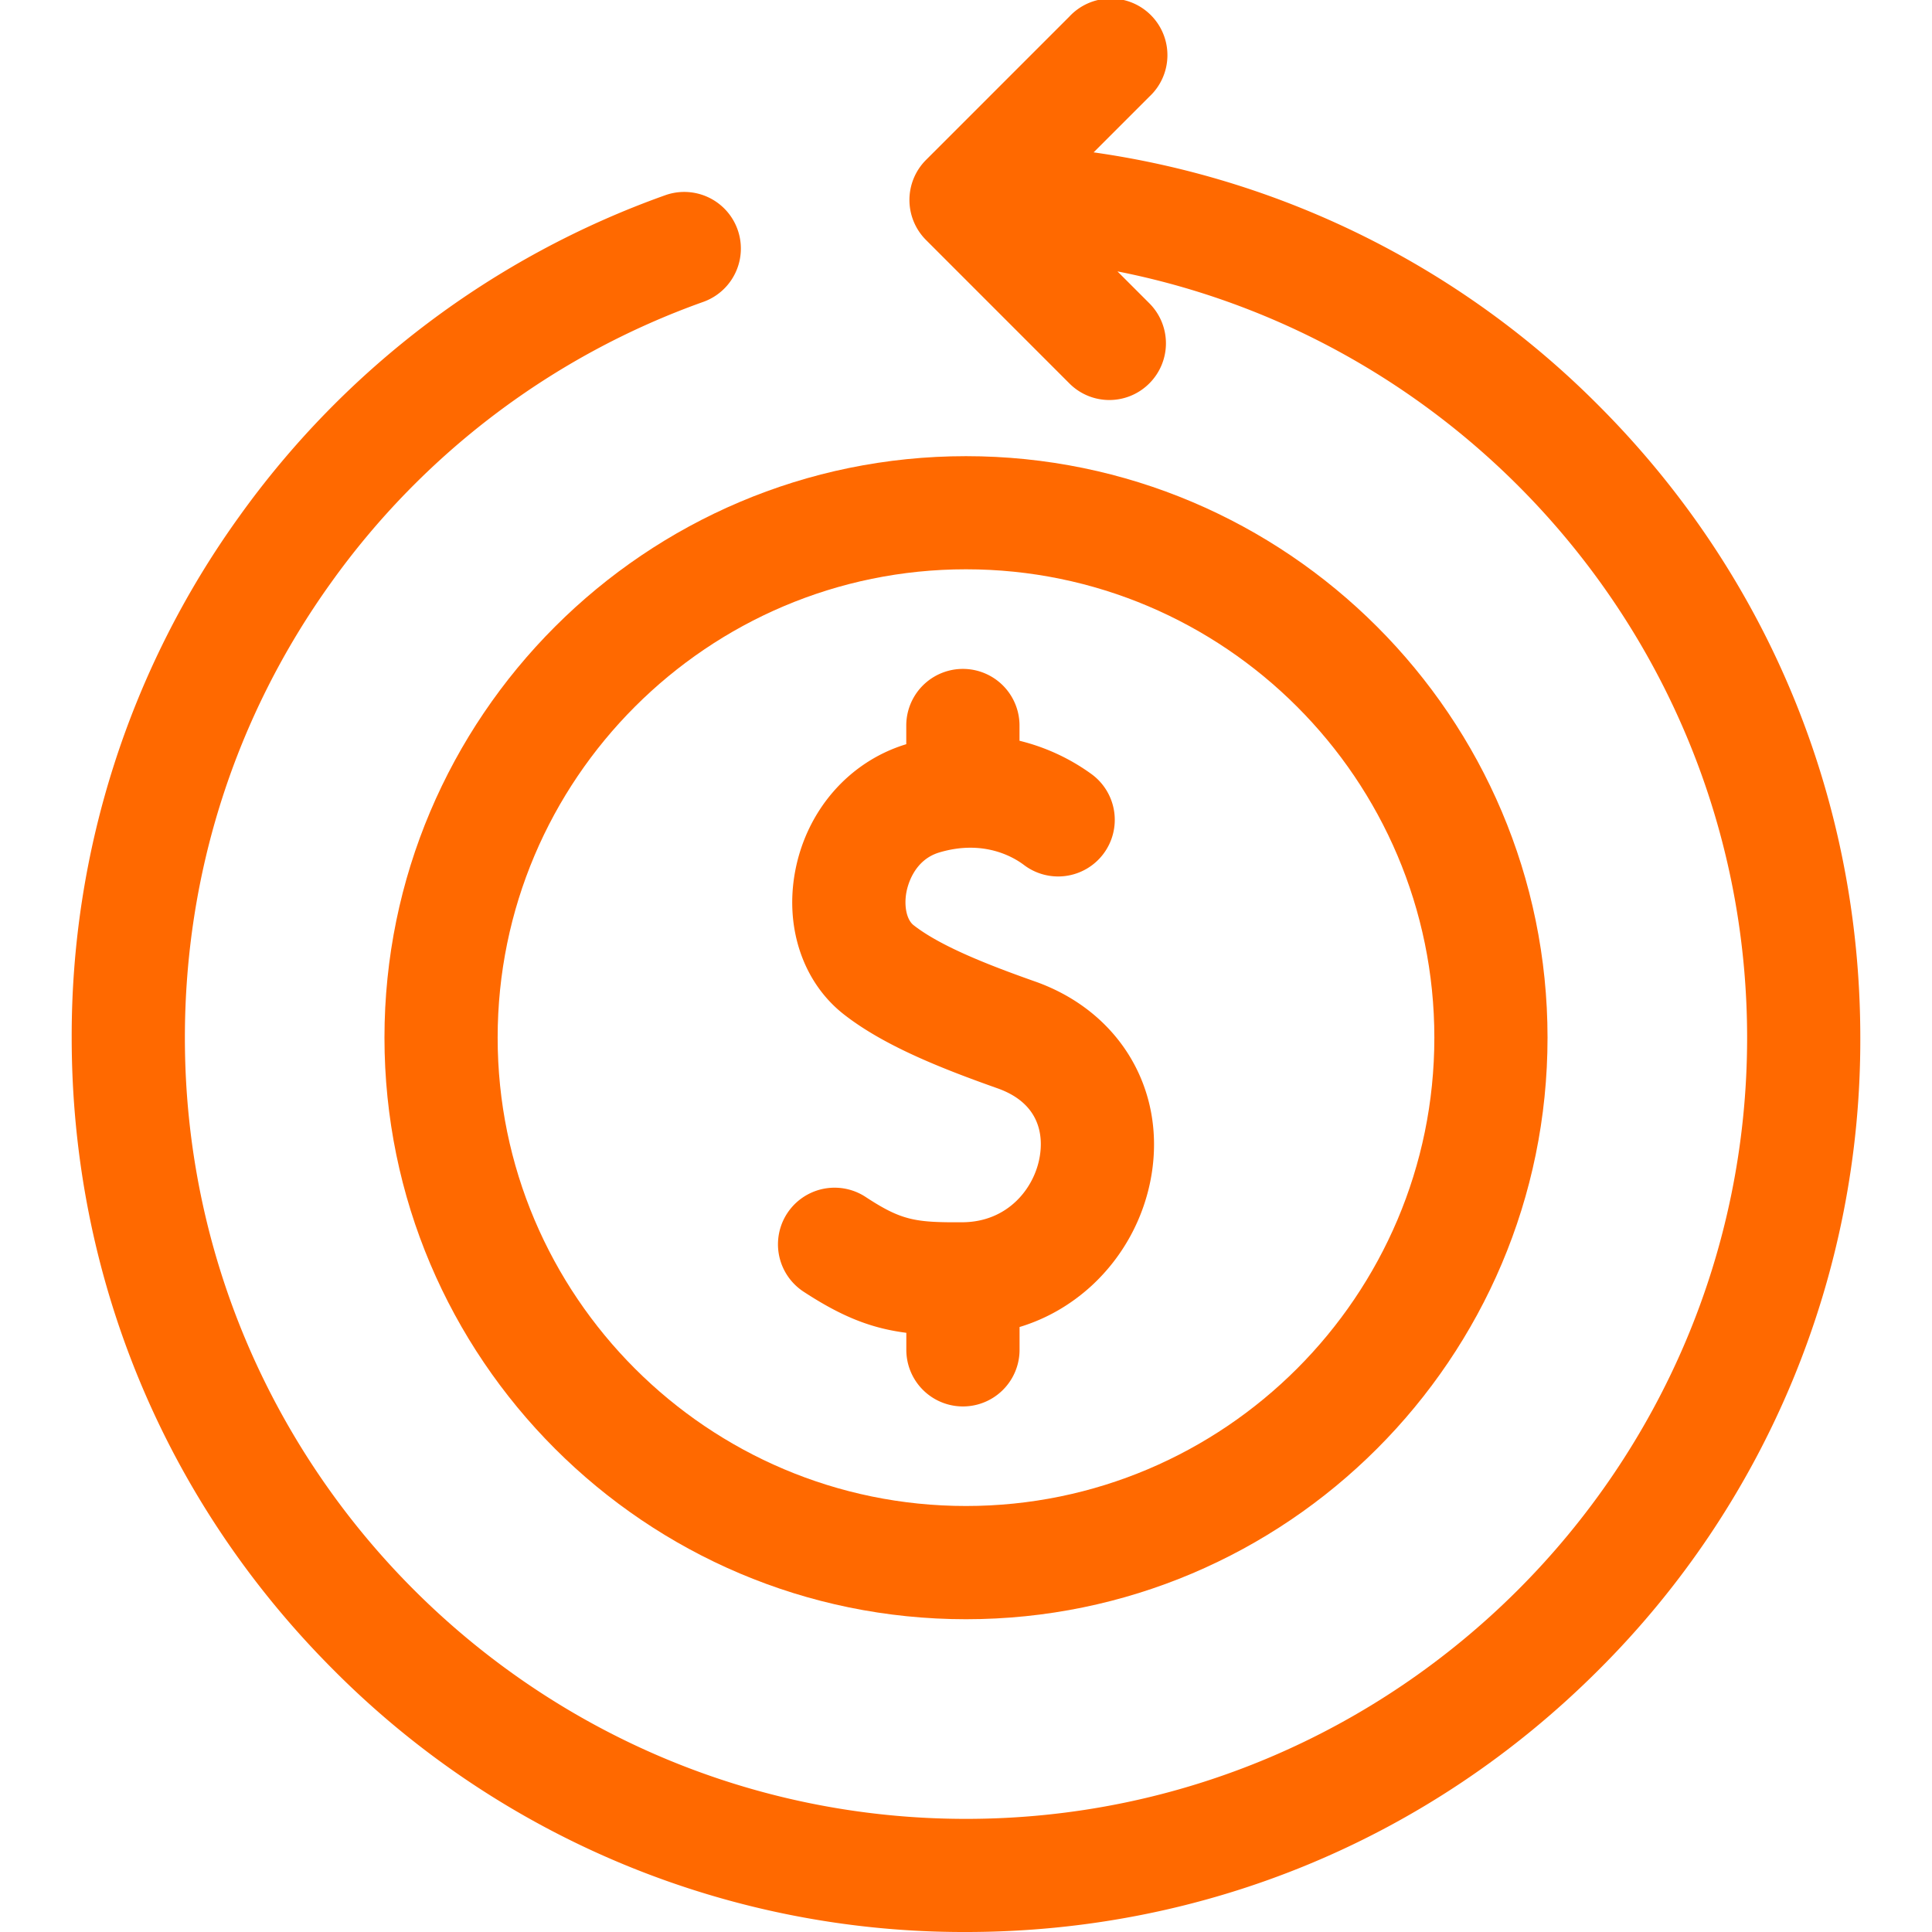 <svg width="36" height="36" fill="none" xmlns="http://www.w3.org/2000/svg"><g clip-path="url(#clip0)" fill="#FF6900"><path d="M29.784 7.552a16.54 16.54 0 00-9.406-4.713L21.417 1.8A1.055 1.055 0 1019.925.31l-2.67 2.67a1.055 1.055 0 000 1.492l2.67 2.671a1.051 1.051 0 001.492 0 1.055 1.055 0 000-1.491l-.595-.595c6.68 1.317 11.733 7.219 11.733 14.28 0 8.025-6.53 14.555-14.555 14.555-8.026 0-14.555-6.53-14.555-14.555 0-3.063.94-5.992 2.718-8.472a14.514 14.514 0 016.942-5.24 1.055 1.055 0 10-.71-1.987A16.614 16.614 0 004.45 9.635a16.55 16.55 0 00-3.114 9.7c0 4.452 1.734 8.637 4.881 11.784A16.556 16.556 0 0018 36c4.451 0 8.636-1.733 11.784-4.88a16.555 16.555 0 004.88-11.785c0-4.45-1.733-8.636-4.88-11.783z"/><path d="M7.164 19.335c0 5.976 4.86 10.837 10.836 10.837 5.975 0 10.836-4.861 10.836-10.837C28.836 13.36 23.976 8.5 18 8.5c-5.975 0-10.836 4.861-10.836 10.836zM18 10.608c4.812 0 8.727 3.915 8.727 8.727S22.812 28.062 18 28.062s-8.727-3.915-8.727-8.727 3.915-8.727 8.727-8.727z"/><path d="M19.288 18.289c-.835-.295-1.756-.65-2.265-1.05-.128-.1-.182-.353-.133-.616.026-.137.147-.598.61-.738.817-.245 1.373.078 1.574.228a1.055 1.055 0 101.263-1.69 3.836 3.836 0 00-1.34-.62v-.284a1.055 1.055 0 00-2.11 0v.348c-1.062.322-1.855 1.228-2.07 2.366-.198 1.052.148 2.073.904 2.666.747.586 1.818 1.009 2.863 1.379.826.291.85.923.79 1.274-.098.585-.59 1.217-1.438 1.223-.887.006-1.139-.034-1.807-.472a1.055 1.055 0 10-1.155 1.766c.727.476 1.272.683 1.914.766v.317a1.055 1.055 0 002.11 0v-.425c.496-.15.95-.41 1.342-.769a3.619 3.619 0 001.115-2.057c.27-1.607-.6-3.058-2.167-3.612z"/></g><defs><clipPath id="clip0"><path fill="#fff" d="M0 0h36v36H0z"/></clipPath></defs></svg>